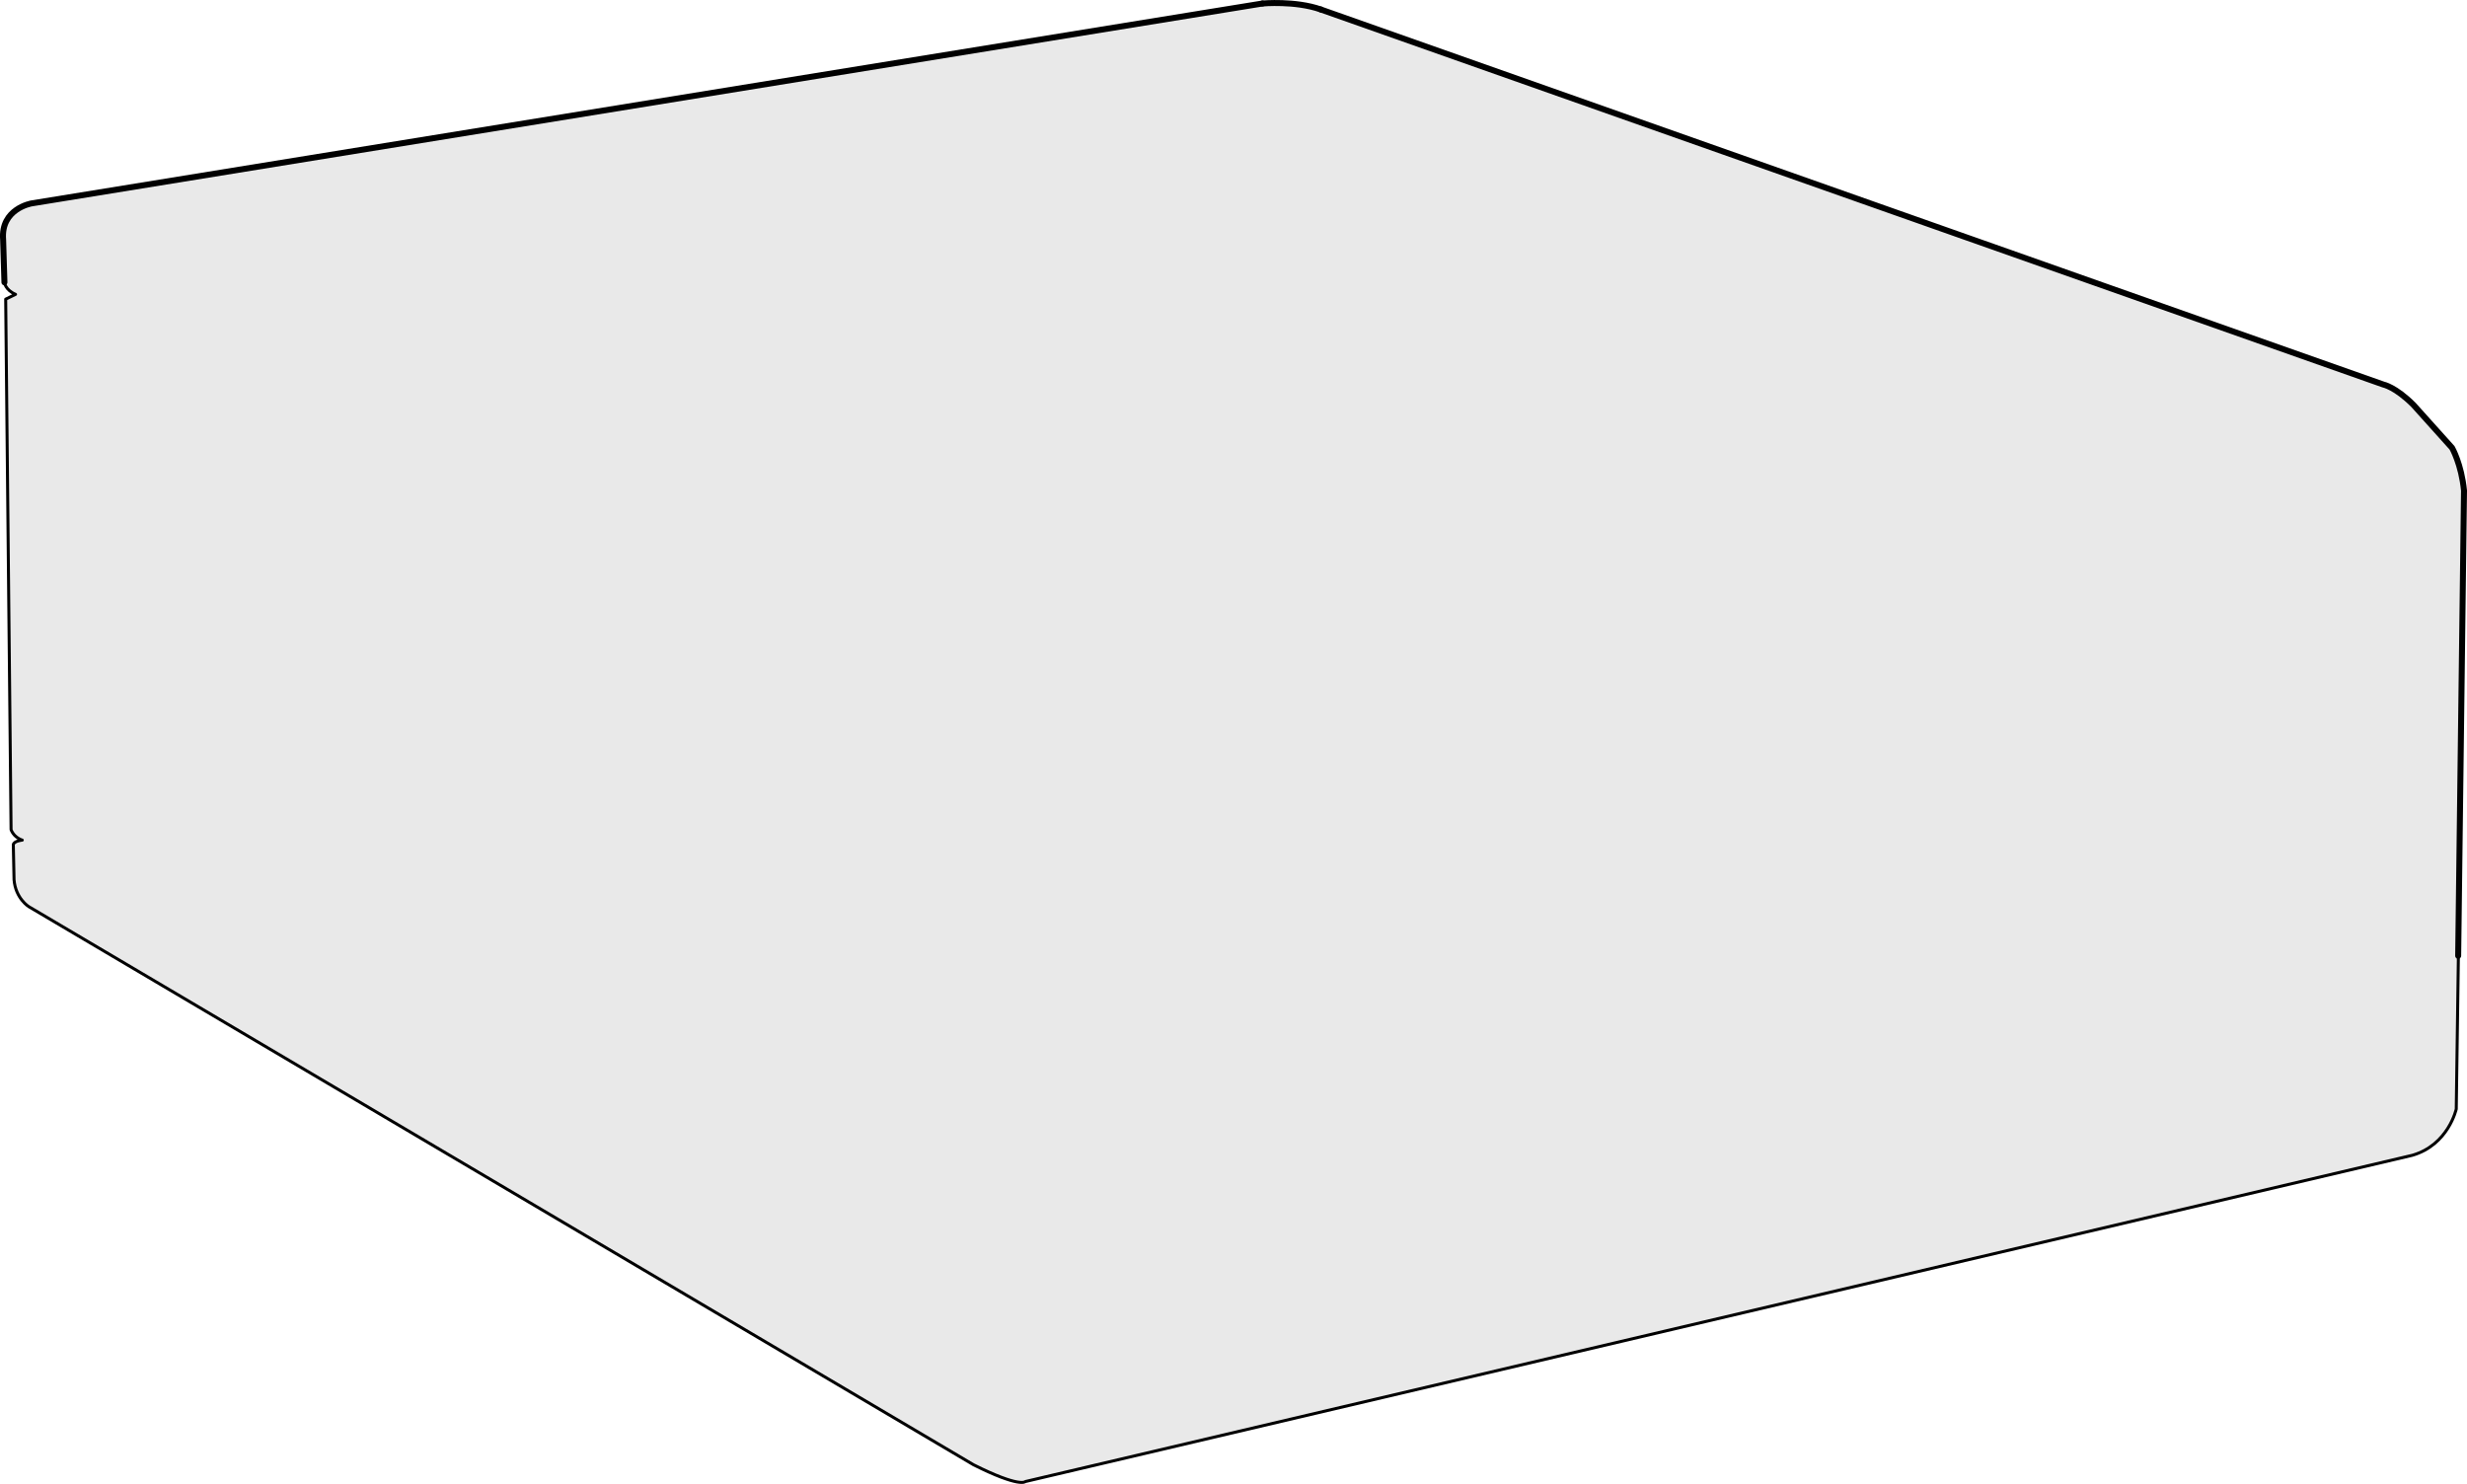 <svg xmlns="http://www.w3.org/2000/svg" width="206.207" height="124.046"><path fill="#e9e9e9" stroke="#000" stroke-linecap="round" stroke-linejoin="round" stroke-width=".25" d="M105.524.292 2.64 17.003s-2.594.434-2.379 3.028l.11 3.57s.054.629.93 1.004l-.825.402.45 44.344s.187.629.937.879c0 0-.688.062-.75.375l.062 2.937c.125 1.563 1.23 2.247 1.23 2.247l78.966 46.656c3.894 1.95 4.328 1.406 4.328 1.406l115.93-27.273c3.027-.868 3.68-3.871 3.68-3.871s.737-50.977.647-51.696c-.351-2.726-1-3.574-1-3.574l-3.222-3.586c-1.512-1.516-2.524-1.707-2.524-1.707L110.4.792"/><path fill="none" stroke="#000" stroke-linecap="round" stroke-linejoin="round" stroke-width=".5" d="M105.524.292 2.64 17.003s-2.594.434-2.379 3.028l.11 3.57M110.399.792l88.812 31.352s1.012.191 2.524 1.707l3.222 3.586s.782 1.355 1 3.574l-.488 38.887"/><path fill="none" stroke="#000" stroke-linecap="round" stroke-linejoin="round" stroke-miterlimit="10" stroke-width=".25" d="M105.524.292s2.75-.25 4.875.5"/><path fill="none" stroke="#000" stroke-linecap="round" stroke-linejoin="round" stroke-miterlimit="10" stroke-width=".5" d="M105.524.292s2.75-.25 4.875.5"/></svg>
